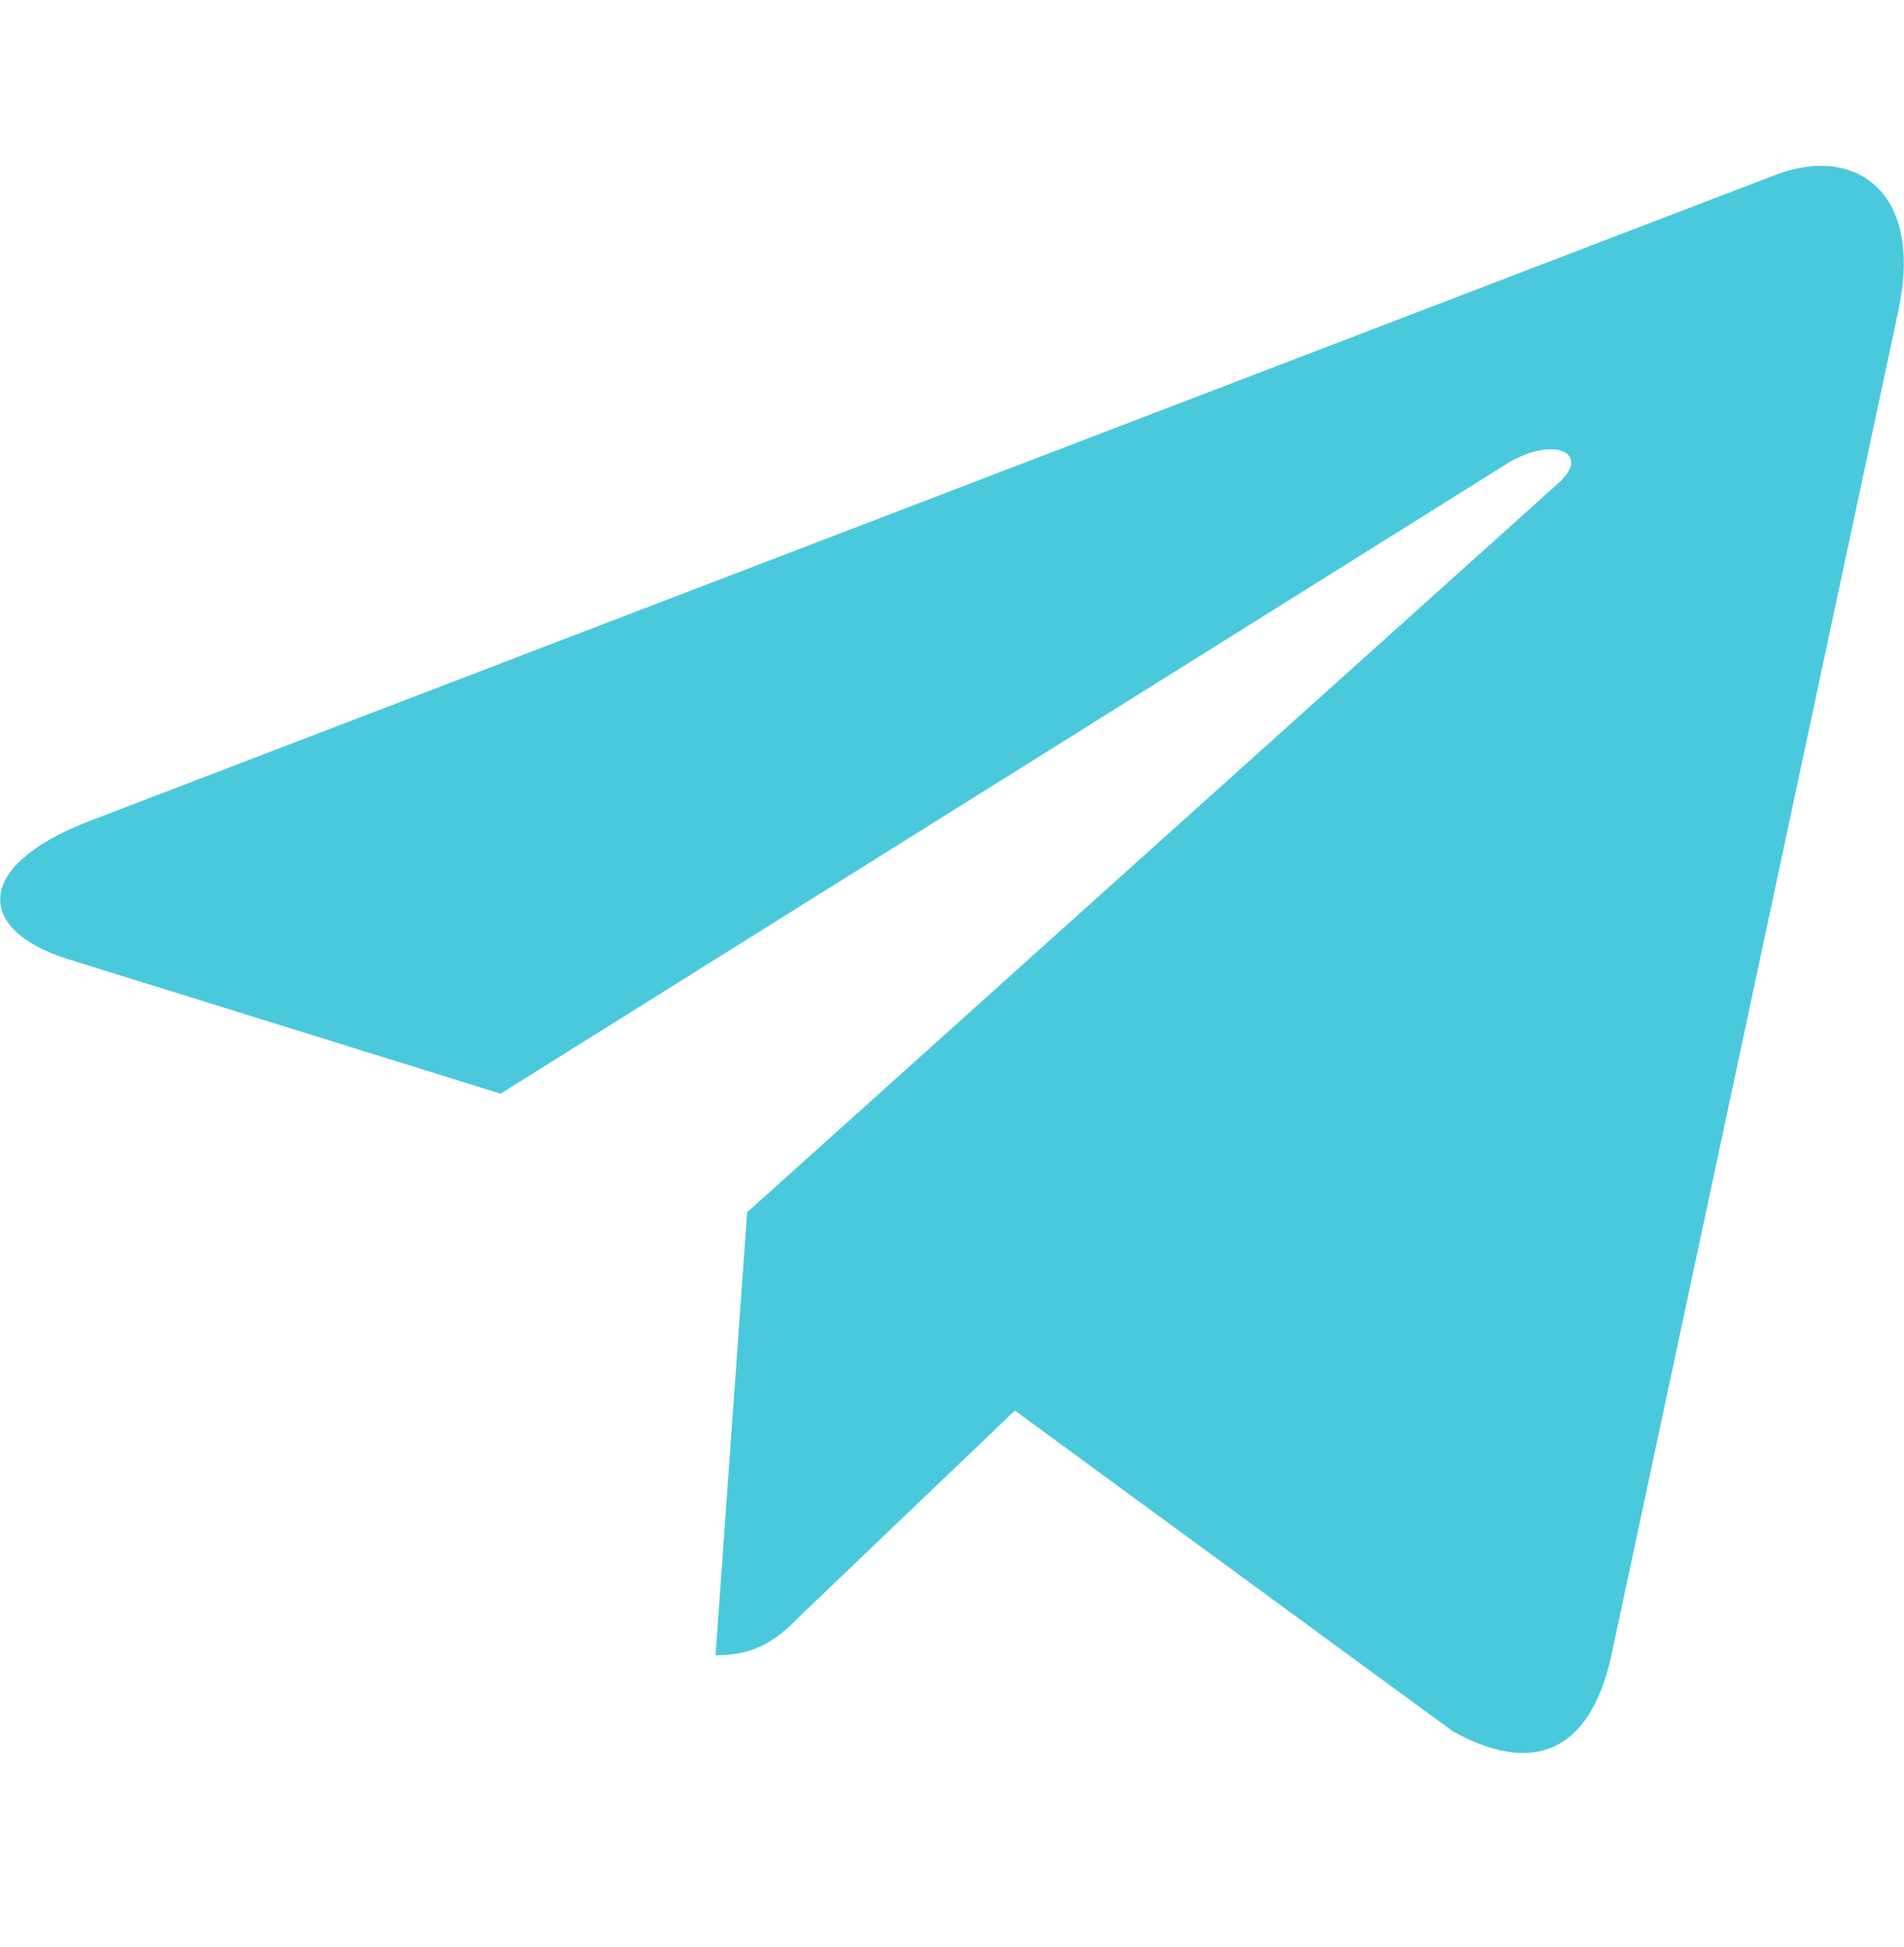 <svg width="45" height="46" viewBox="0 0 45 46" fill="none" xmlns="http://www.w3.org/2000/svg">
<path d="M17.658 28.647L16.911 39.115C17.974 39.115 18.44 38.658 18.994 38.104L23.986 33.332L34.331 40.908C36.229 41.963 37.565 41.409 38.075 39.159L44.869 7.334C45.467 4.53 43.858 3.432 42.004 4.117L2.092 19.41C-0.632 20.465 -0.588 21.985 1.627 22.671L11.831 25.844L35.535 11.008C36.651 10.269 37.662 10.674 36.827 11.421L17.658 28.647Z" fill="#4BC9DC"/>
</svg>
